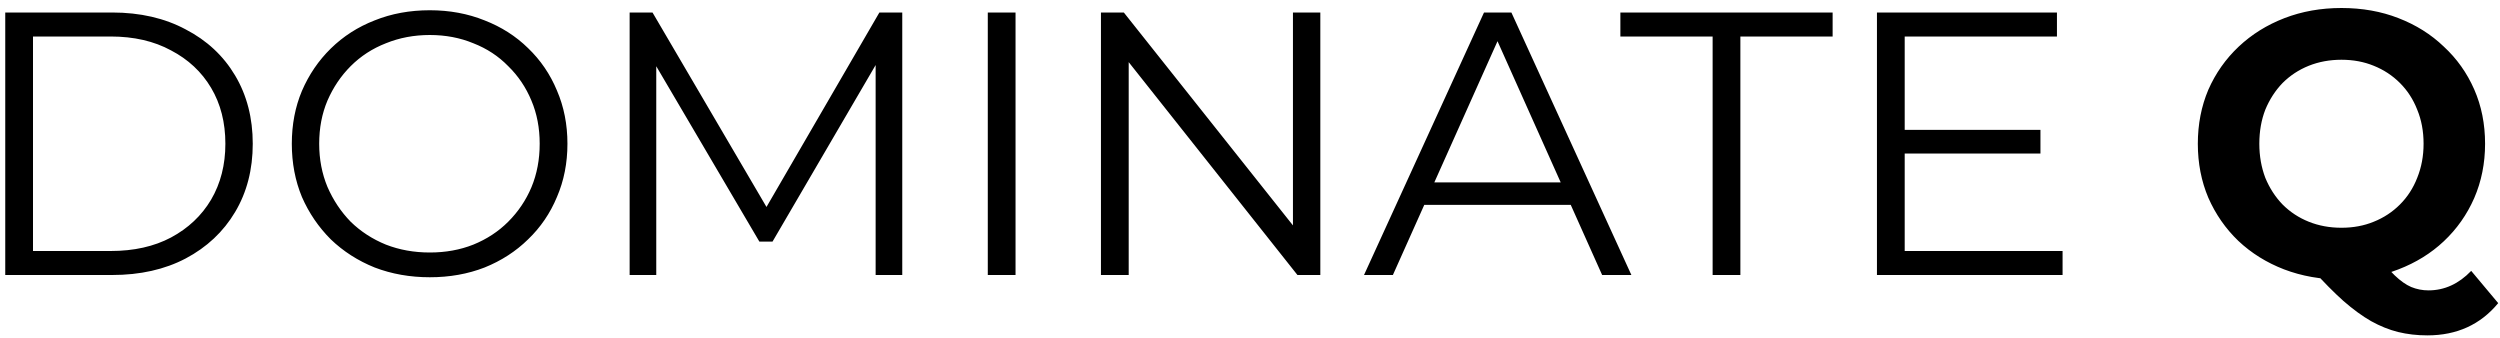 <svg width="200" height="27" viewBox="0 0 200 27" xmlns="http://www.w3.org/2000/svg">
  <!-- White background -->
  <rect width="200" height="27" fill="white"/>
  <!-- Black content (text/logo paths) -->
  <path fill="black" d="M0.42 22V1H8.97C11.21 1 13.17 1.45 14.85 2.35C16.55 3.23 17.87 4.46 18.81 6.04C19.75 7.62 20.22 9.44 20.22 11.5C20.22 13.56 19.75 15.38 18.81 16.96C17.87 18.54 16.55 19.78 14.85 20.68C13.17 21.56 11.21 22 8.97 22H0.42ZM2.64 20.08H8.85C10.71 20.08 12.32 19.72 13.68 19C15.06 18.26 16.13 17.25 16.89 15.97C17.65 14.67 18.03 13.18 18.03 11.5C18.03 9.8 17.65 8.31 16.89 7.03C16.13 5.75 15.06 4.75 13.68 4.03C12.32 3.29 10.71 2.92 8.85 2.92H2.64V20.08ZM34.385 22.18C32.805 22.18 31.335 21.92 29.975 21.4C28.635 20.86 27.465 20.11 26.465 19.15C25.485 18.17 24.715 17.04 24.155 15.76C23.615 14.46 23.345 13.04 23.345 11.5C23.345 9.96 23.615 8.55 24.155 7.27C24.715 5.97 25.485 4.84 26.465 3.88C27.465 2.9 28.635 2.15 29.975 1.63C31.315 1.09 32.785 0.82 34.385 0.82C35.965 0.82 37.425 1.09 38.765 1.63C40.105 2.15 41.265 2.89 42.245 3.85C43.245 4.81 44.015 5.94 44.555 7.24C45.115 8.54 45.395 9.96 45.395 11.5C45.395 13.04 45.115 14.46 44.555 15.76C44.015 17.06 43.245 18.19 42.245 19.15C41.265 20.11 40.105 20.86 38.765 21.4C37.425 21.92 35.965 22.18 34.385 22.18ZM34.385 20.2C35.645 20.2 36.805 19.99 37.865 19.57C38.945 19.13 39.875 18.52 40.655 17.74C41.455 16.94 42.075 16.02 42.515 14.98C42.955 13.92 43.175 12.76 43.175 11.5C43.175 10.24 42.955 9.09 42.515 8.05C42.075 6.99 41.455 6.07 40.655 5.29C39.875 4.49 38.945 3.88 37.865 3.46C36.805 3.02 35.645 2.8 34.385 2.8C33.125 2.8 31.955 3.02 30.875 3.46C29.795 3.88 28.855 4.49 28.055 5.29C27.275 6.07 26.655 6.99 26.195 8.05C25.755 9.09 25.535 10.24 25.535 11.5C25.535 12.74 25.755 13.89 26.195 14.95C26.655 16.01 27.275 16.94 28.055 17.74C28.855 18.52 29.795 19.13 30.875 19.57C31.955 19.99 33.125 20.2 34.385 20.2ZM50.371 22V1H52.201L61.801 17.38H60.841L70.351 1H72.181V22H70.051V4.33H70.561L61.801 19.33H60.751L51.931 4.33H52.501V22H50.371ZM79.023 22V1H81.243V22H79.023ZM88.076 22V1H89.906L104.396 19.24H103.436V1H105.626V22H103.796L89.336 3.76H90.296V22H88.076ZM109.121 22L118.721 1H120.911L130.511 22H128.171L119.351 2.29H120.251L111.431 22H109.121ZM112.901 16.39L113.561 14.59H125.771L126.431 16.39H112.901ZM137.01 22V2.92H129.63V1H146.61V2.92H139.23V22H137.01ZM152.136 10.39H163.236V12.28H152.136V10.39ZM152.376 20.08H165.006V22H150.156V1H164.556V2.92H152.376V20.08ZM187.316 22.36C185.676 22.36 184.146 22.09 182.726 21.55C181.326 21.01 180.106 20.25 179.066 19.27C178.046 18.29 177.246 17.14 176.666 15.82C176.106 14.5 175.826 13.06 175.826 11.5C175.826 9.94 176.106 8.5 176.666 7.18C177.246 5.86 178.056 4.71 179.096 3.73C180.136 2.75 181.356 1.99 182.756 1.45C184.156 0.91 185.676 0.64 187.316 0.64C188.976 0.64 190.496 0.91 191.876 1.45C193.276 1.99 194.486 2.75 195.506 3.73C196.546 4.69 197.356 5.83 197.936 7.15C198.516 8.47 198.806 9.92 198.806 11.5C198.806 13.06 198.516 14.51 197.936 15.85C197.356 17.17 196.546 18.32 195.506 19.3C194.486 20.26 193.276 21.01 191.876 21.55C190.496 22.09 188.976 22.36 187.316 22.36ZM194.186 26.83C193.366 26.83 192.586 26.74 191.846 26.56C191.126 26.38 190.406 26.09 189.686 25.69C188.986 25.29 188.246 24.75 187.466 24.07C186.706 23.39 185.876 22.55 184.976 21.55L190.076 20.26C190.616 21 191.116 21.59 191.576 22.03C192.036 22.47 192.476 22.78 192.896 22.96C193.336 23.14 193.796 23.23 194.276 23.23C195.556 23.23 196.696 22.71 197.696 21.67L199.856 24.25C198.436 25.97 196.546 26.83 194.186 26.83ZM187.316 18.22C188.256 18.22 189.116 18.06 189.896 17.74C190.696 17.42 191.396 16.96 191.996 16.36C192.596 15.76 193.056 15.05 193.376 14.23C193.716 13.39 193.886 12.48 193.886 11.5C193.886 10.5 193.716 9.59 193.376 8.77C193.056 7.95 192.596 7.24 191.996 6.64C191.396 6.04 190.696 5.58 189.896 5.26C189.116 4.94 188.256 4.78 187.316 4.78C186.376 4.78 185.506 4.94 184.706 5.26C183.906 5.58 183.206 6.04 182.606 6.64C182.026 7.24 181.566 7.95 181.226 8.77C180.906 9.59 180.746 10.5 180.746 11.5C180.746 12.48 180.906 13.39 181.226 14.23C181.566 15.05 182.026 15.76 182.606 16.36C183.206 16.96 183.906 17.42 184.706 17.74C185.506 18.06 186.376 18.22 187.316 18.22Z"/>
</svg>
